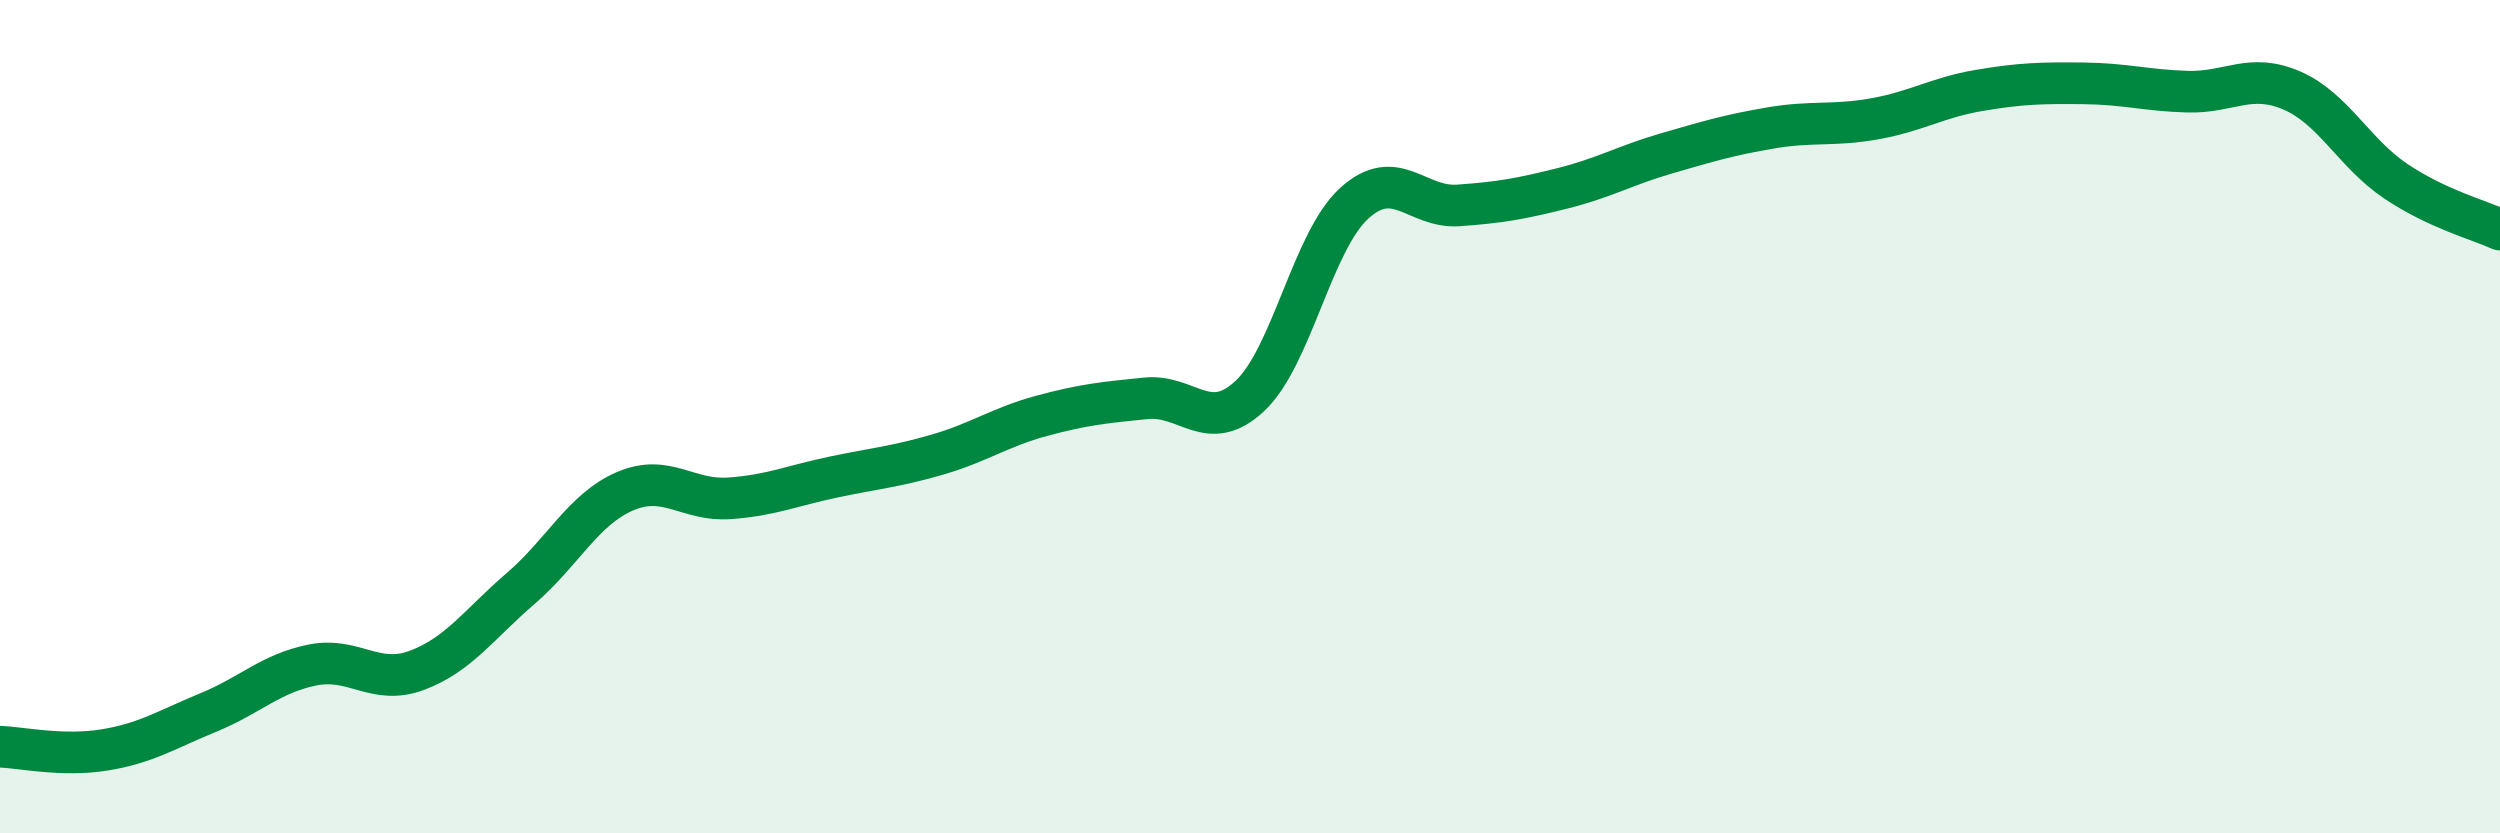 
    <svg width="60" height="20" viewBox="0 0 60 20" xmlns="http://www.w3.org/2000/svg">
      <path
        d="M 0,17.92 C 0.5,17.94 1.5,18.16 2.5,18 C 3.5,17.84 4,17.51 5,17.1 C 6,16.69 6.5,16.16 7.5,15.96 C 8.5,15.76 9,16.46 10,16.09 C 11,15.72 11.5,14.98 12.5,14.12 C 13.5,13.26 14,12.22 15,11.79 C 16,11.36 16.5,12.03 17.5,11.96 C 18.5,11.89 19,11.66 20,11.45 C 21,11.24 21.5,11.2 22.5,10.91 C 23.5,10.62 24,10.25 25,9.98 C 26,9.71 26.5,9.66 27.5,9.56 C 28.5,9.46 29,10.44 30,9.5 C 31,8.56 31.5,5.79 32.5,4.88 C 33.5,3.97 34,5 35,4.93 C 36,4.86 36.5,4.77 37.5,4.52 C 38.5,4.27 39,3.97 40,3.68 C 41,3.39 41.5,3.24 42.5,3.07 C 43.5,2.9 44,3.03 45,2.85 C 46,2.67 46.5,2.34 47.5,2.17 C 48.5,2 49,1.99 50,2 C 51,2.01 51.5,2.17 52.5,2.2 C 53.5,2.23 54,1.74 55,2.17 C 56,2.6 56.5,3.68 57.5,4.35 C 58.5,5.02 59.5,5.28 60,5.51L60 20L0 20Z"
        fill="#008740"
        opacity="0.1"
        stroke-linecap="round"
        stroke-linejoin="round"
      />
      <path
        d="M 0,17.92 C 0.5,17.94 1.5,18.16 2.5,18 C 3.5,17.84 4,17.51 5,17.1 C 6,16.69 6.5,16.16 7.5,15.96 C 8.5,15.76 9,16.46 10,16.09 C 11,15.72 11.5,14.98 12.5,14.12 C 13.5,13.26 14,12.22 15,11.79 C 16,11.36 16.5,12.03 17.5,11.96 C 18.5,11.89 19,11.66 20,11.45 C 21,11.24 21.5,11.2 22.5,10.91 C 23.5,10.62 24,10.25 25,9.98 C 26,9.71 26.5,9.66 27.5,9.56 C 28.5,9.46 29,10.44 30,9.5 C 31,8.56 31.5,5.79 32.5,4.88 C 33.5,3.97 34,5 35,4.93 C 36,4.86 36.5,4.77 37.5,4.52 C 38.5,4.27 39,3.97 40,3.68 C 41,3.39 41.5,3.24 42.5,3.07 C 43.5,2.9 44,3.03 45,2.85 C 46,2.67 46.5,2.34 47.5,2.17 C 48.5,2 49,1.99 50,2 C 51,2.01 51.5,2.17 52.5,2.2 C 53.5,2.23 54,1.74 55,2.17 C 56,2.6 56.5,3.68 57.5,4.35 C 58.5,5.02 59.5,5.28 60,5.51"
        stroke="#008740"
        stroke-width="1"
        fill="none"
        stroke-linecap="round"
        stroke-linejoin="round"
      />
    </svg>
  